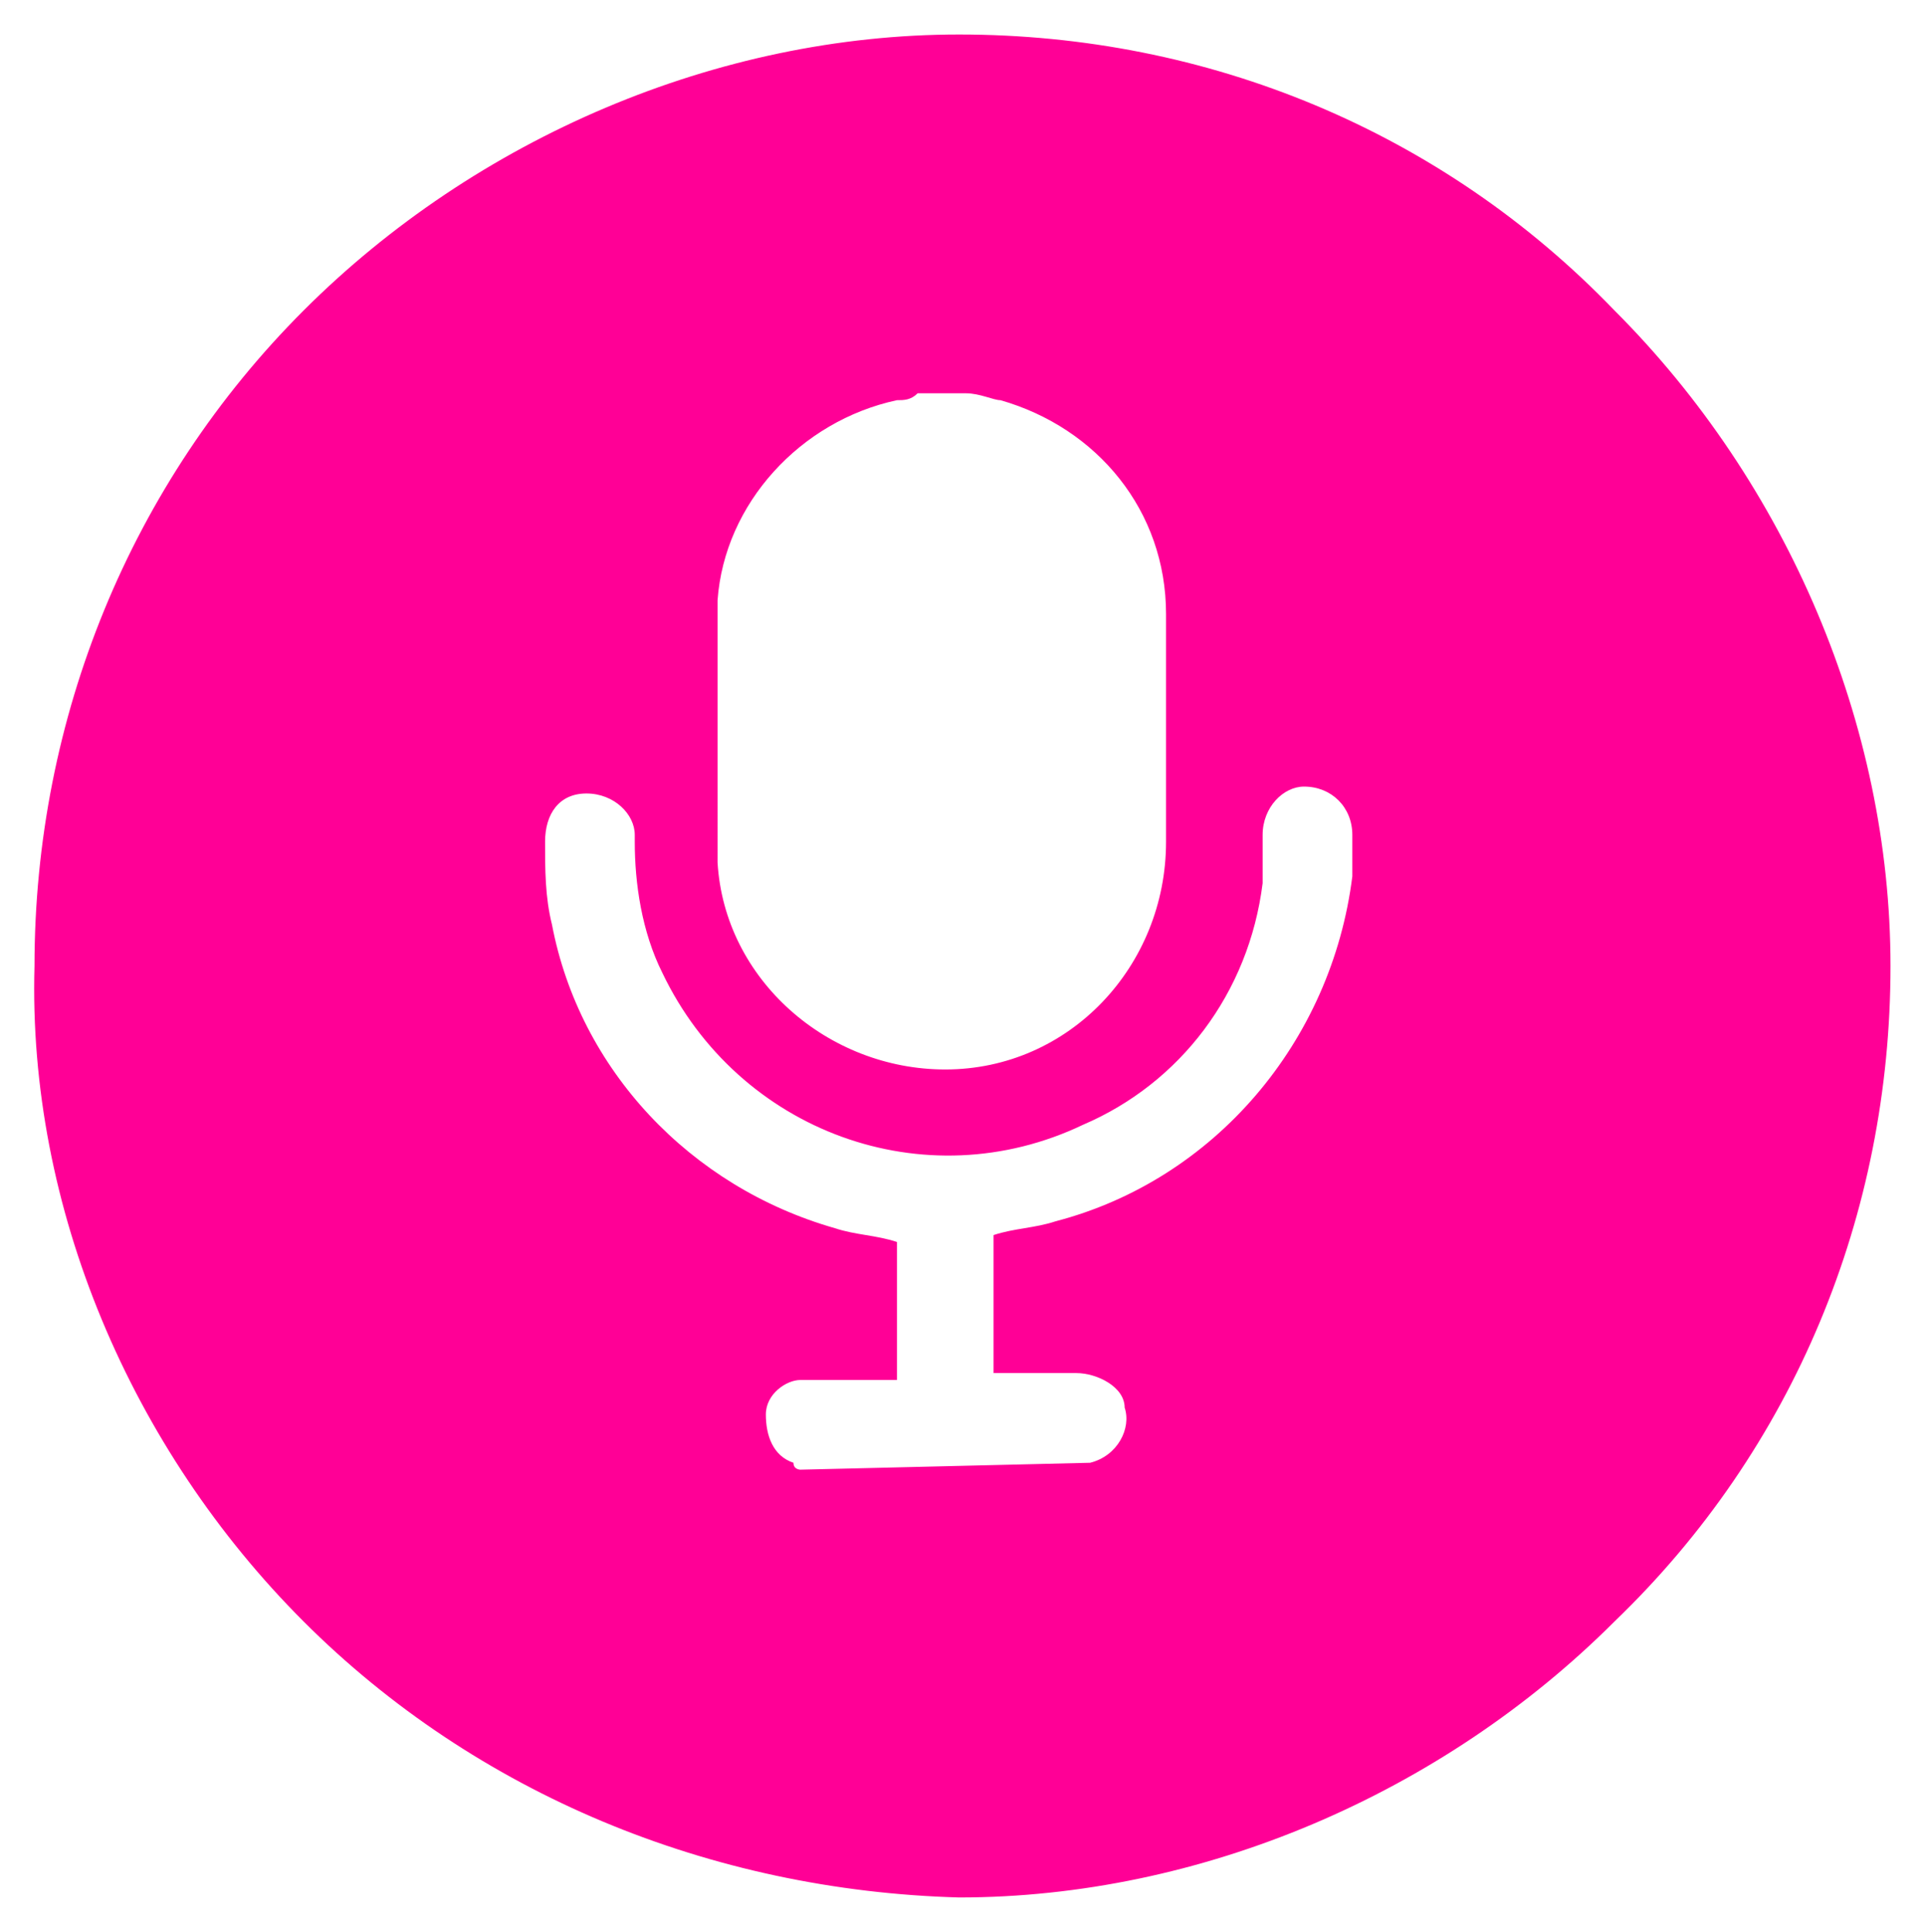<?xml version="1.0" encoding="utf-8"?>

<svg version="1.1" xmlns="http://www.w3.org/2000/svg" xmlns:xlink="http://www.w3.org/1999/xlink" x="0px" y="0px"
	 viewBox="0 0 27.9 28" style="enable-background:new 0 0 27.9 28;" xml:space="preserve">
<style type="text/css">
	.st0{fill:#FF0096;}
</style>
<path class="st0" d="M23.4,4.5c-2.5-2.6-5.9-4-9.5-4c-3.5,0-7,1.5-9.5,4S0.5,10.4,0.5,14c-0.1,3.5,1.4,7,3.9,9.5s5.9,3.9,9.5,4
	c3.5,0,7-1.5,9.5-4c2.6-2.5,4-5.9,4-9.5C27.4,10.5,25.9,7,23.4,4.5z M10.4,10.4c0-0.6,0-1.1,0-1.7c0.1-1.4,1.2-2.6,2.6-2.9
	c0.1,0,0.2,0,0.3-0.1H14c0.2,0,0.4,0.1,0.5,0.1c1.4,0.4,2.4,1.6,2.4,3.1c0,1.1,0,2.2,0,3.3c0,1.8-1.4,3.3-3.2,3.3
	c-1.7,0-3.2-1.3-3.3-3C10.4,11.8,10.4,11.1,10.4,10.4z M19.6,12.7c-0.3,2.4-2,4.4-4.3,5c-0.3,0.1-0.6,0.1-0.9,0.2v2
	c0.1,0,0.1,0,0.2,0h1c0.3,0,0.7,0.2,0.7,0.5c0.1,0.3-0.1,0.7-0.5,0.8l-4.2,0.1c0,0-0.1,0-0.1-0.1c-0.3-0.1-0.4-0.4-0.4-0.7
	s0.3-0.5,0.5-0.5c0.2,0,0.4,0,0.6,0c0.3,0,0.5,0,0.8,0v-2c-0.3-0.1-0.6-0.1-0.9-0.2C10,17.2,8.4,15.5,8,13.4
	c-0.1-0.4-0.1-0.8-0.1-1.2c0-0.4,0.2-0.7,0.6-0.7s0.7,0.3,0.7,0.6c0,0,0,0,0,0.1c0,0.6,0.1,1.3,0.4,1.9c1.1,2.3,3.8,3.3,6.1,2.2
	c1.4-0.6,2.4-1.9,2.6-3.5c0-0.2,0-0.5,0-0.7c0-0.4,0.3-0.7,0.6-0.7c0.4,0,0.7,0.3,0.7,0.7C19.6,12.3,19.6,12.5,19.6,12.7z"/>
</svg>
